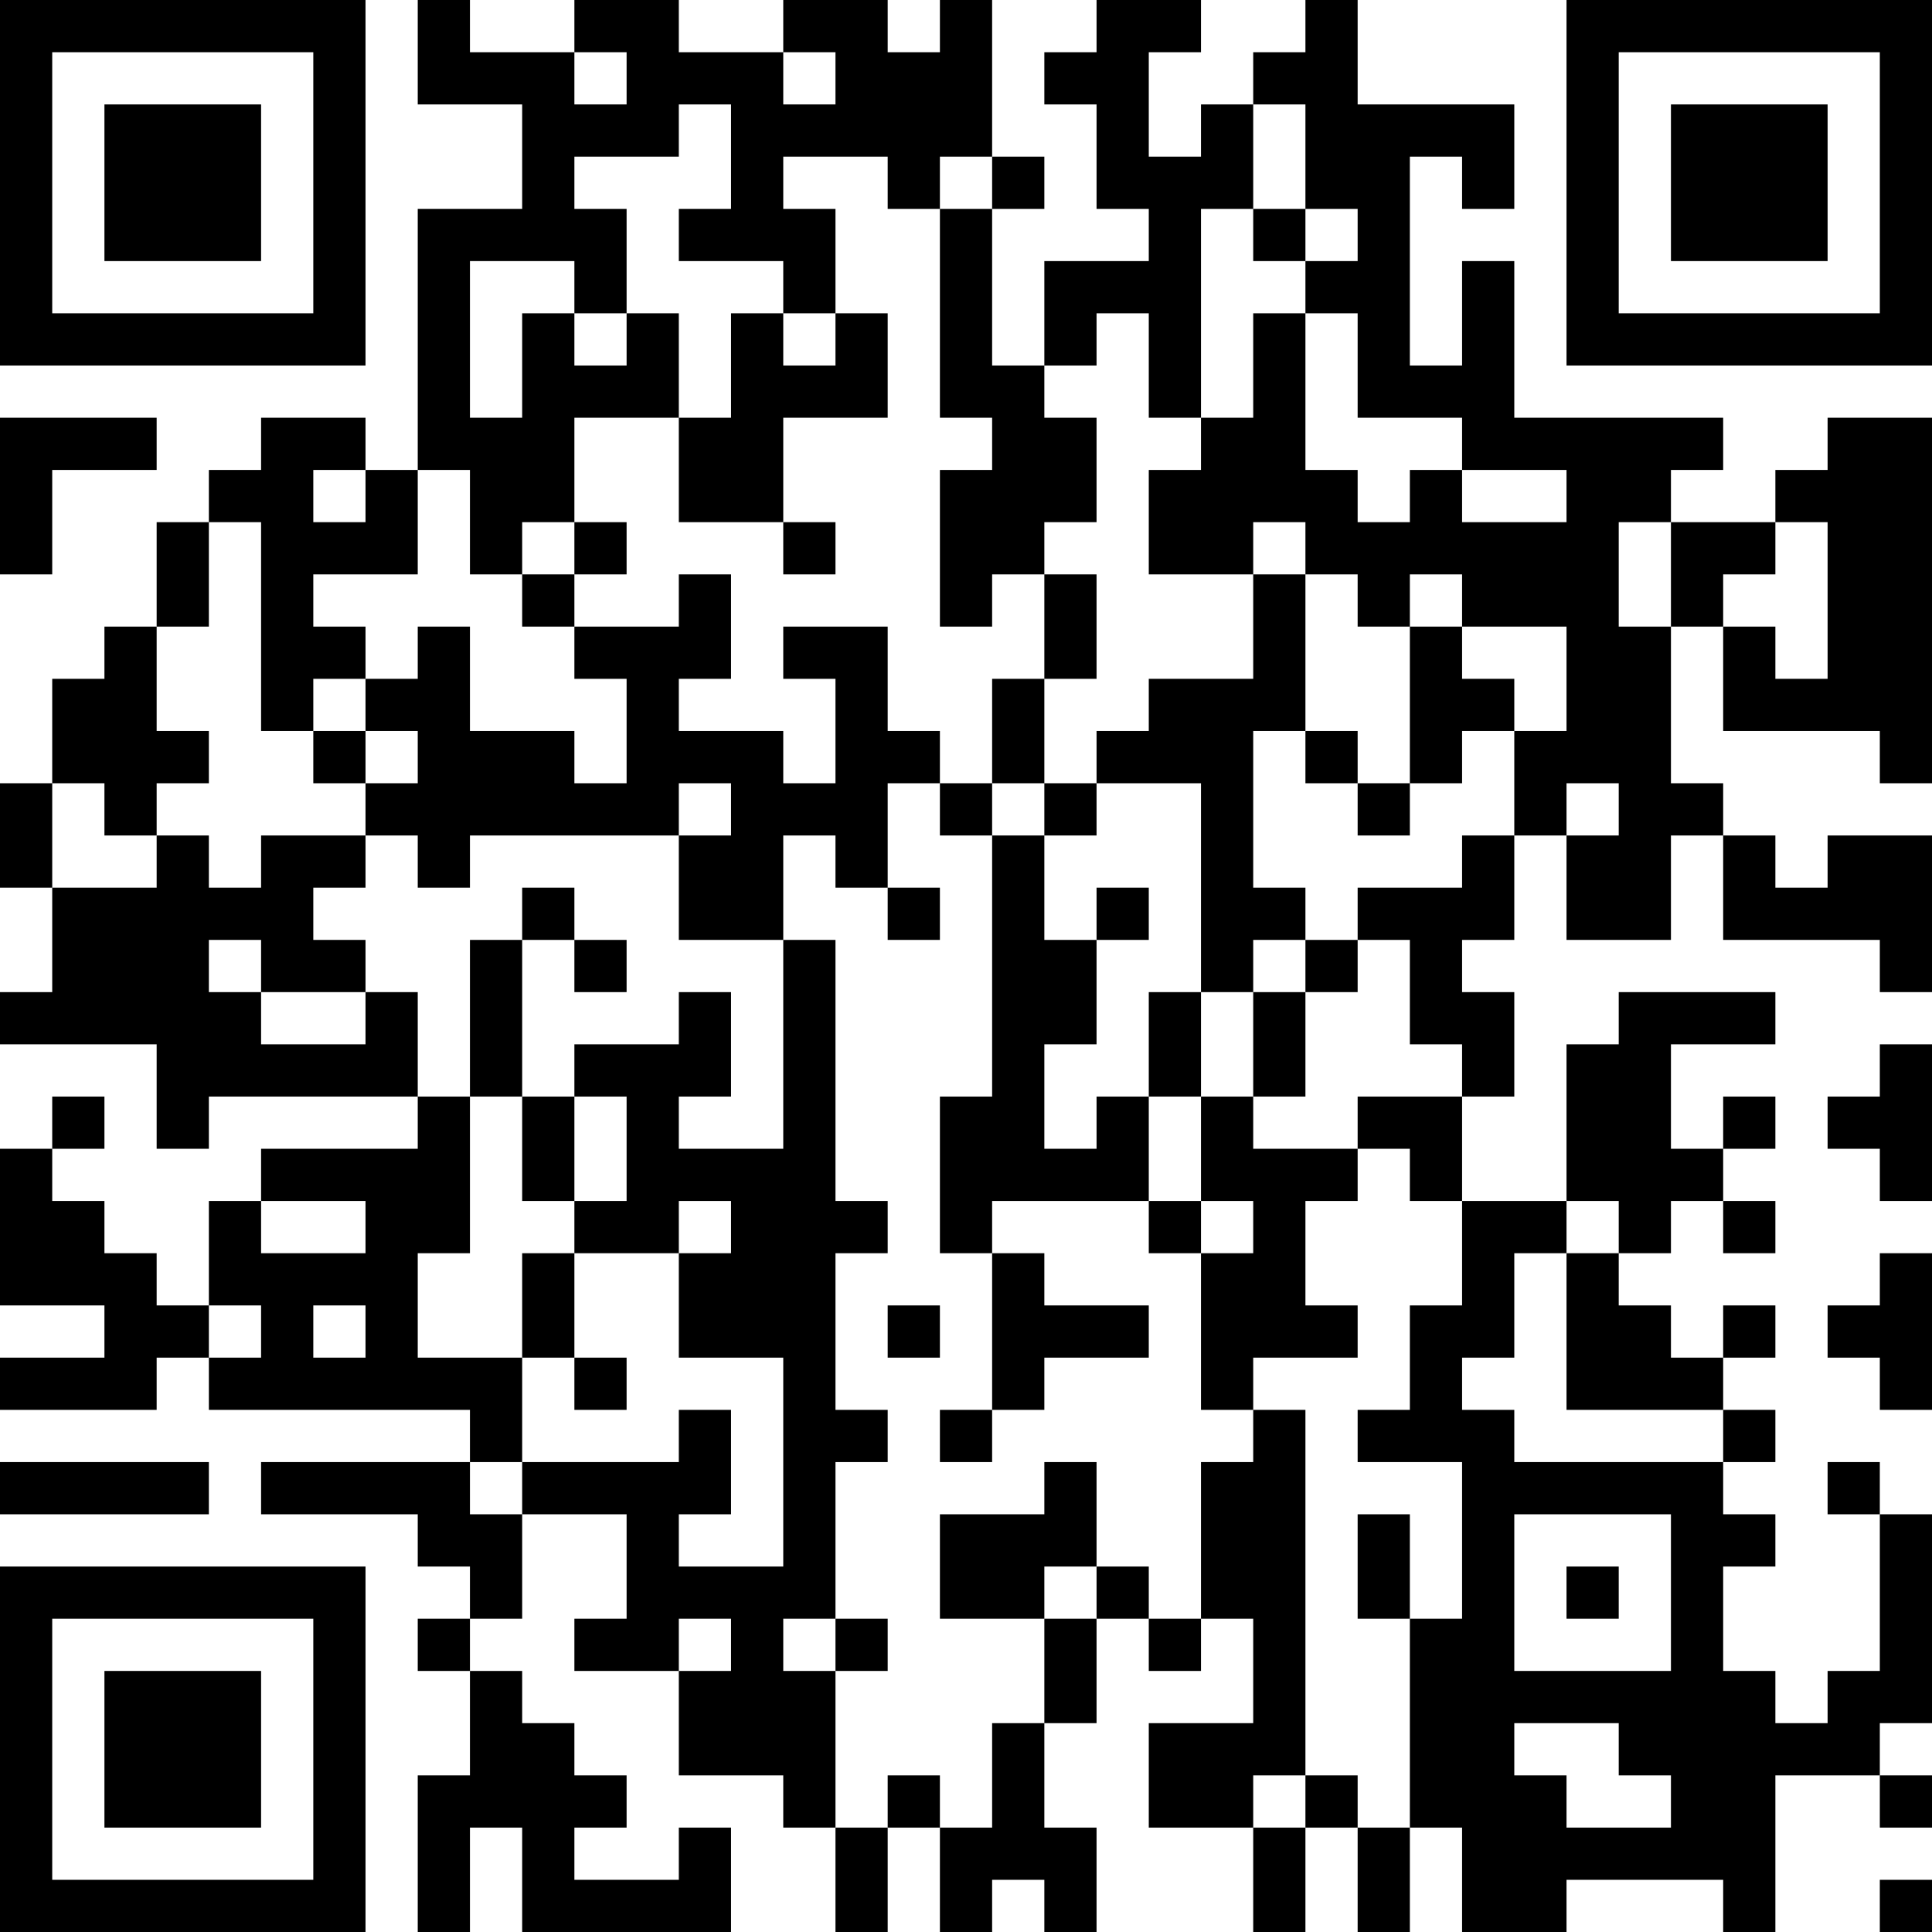 <?xml version="1.0" encoding="UTF-8"?>
<svg xmlns="http://www.w3.org/2000/svg" version="1.1" width="400" height="400" viewBox="0 0 400 400"><rect x="0" y="0" width="400" height="400" fill="#ffffff"/><g transform="scale(10.811)"><g transform="translate(0,0)"><path fill-rule="evenodd" d="M8 0L8 2L10 2L10 4L8 4L8 9L7 9L7 8L5 8L5 9L4 9L4 10L3 10L3 12L2 12L2 13L1 13L1 15L0 15L0 17L1 17L1 19L0 19L0 20L3 20L3 22L4 22L4 21L8 21L8 22L5 22L5 23L4 23L4 25L3 25L3 24L2 24L2 23L1 23L1 22L2 22L2 21L1 21L1 22L0 22L0 25L2 25L2 26L0 26L0 27L3 27L3 26L4 26L4 27L9 27L9 28L5 28L5 29L8 29L8 30L9 30L9 31L8 31L8 32L9 32L9 34L8 34L8 37L9 37L9 35L10 35L10 37L14 37L14 35L13 35L13 36L11 36L11 35L12 35L12 34L11 34L11 33L10 33L10 32L9 32L9 31L10 31L10 29L12 29L12 31L11 31L11 32L13 32L13 34L15 34L15 35L16 35L16 37L17 37L17 35L18 35L18 37L19 37L19 36L20 36L20 37L21 37L21 35L20 35L20 33L21 33L21 31L22 31L22 32L23 32L23 31L24 31L24 33L22 33L22 35L24 35L24 37L25 37L25 35L26 35L26 37L27 37L27 35L28 35L28 37L30 37L30 36L33 36L33 37L34 37L34 34L36 34L36 35L37 35L37 34L36 34L36 33L37 33L37 29L36 29L36 28L35 28L35 29L36 29L36 32L35 32L35 33L34 33L34 32L33 32L33 30L34 30L34 29L33 29L33 28L34 28L34 27L33 27L33 26L34 26L34 25L33 25L33 26L32 26L32 25L31 25L31 24L32 24L32 23L33 23L33 24L34 24L34 23L33 23L33 22L34 22L34 21L33 21L33 22L32 22L32 20L34 20L34 19L31 19L31 20L30 20L30 23L28 23L28 21L29 21L29 19L28 19L28 18L29 18L29 16L30 16L30 18L32 18L32 16L33 16L33 18L36 18L36 19L37 19L37 16L35 16L35 17L34 17L34 16L33 16L33 15L32 15L32 12L33 12L33 14L36 14L36 15L37 15L37 8L35 8L35 9L34 9L34 10L32 10L32 9L33 9L33 8L29 8L29 5L28 5L28 7L27 7L27 3L28 3L28 4L29 4L29 2L26 2L26 0L25 0L25 1L24 1L24 2L23 2L23 3L22 3L22 1L23 1L23 0L21 0L21 1L20 1L20 2L21 2L21 4L22 4L22 5L20 5L20 7L19 7L19 4L20 4L20 3L19 3L19 0L18 0L18 1L17 1L17 0L15 0L15 1L13 1L13 0L11 0L11 1L9 1L9 0ZM11 1L11 2L12 2L12 1ZM15 1L15 2L16 2L16 1ZM13 2L13 3L11 3L11 4L12 4L12 6L11 6L11 5L9 5L9 8L10 8L10 6L11 6L11 7L12 7L12 6L13 6L13 8L11 8L11 10L10 10L10 11L9 11L9 9L8 9L8 11L6 11L6 12L7 12L7 13L6 13L6 14L5 14L5 10L4 10L4 12L3 12L3 14L4 14L4 15L3 15L3 16L2 16L2 15L1 15L1 17L3 17L3 16L4 16L4 17L5 17L5 16L7 16L7 17L6 17L6 18L7 18L7 19L5 19L5 18L4 18L4 19L5 19L5 20L7 20L7 19L8 19L8 21L9 21L9 24L8 24L8 26L10 26L10 28L9 28L9 29L10 29L10 28L13 28L13 27L14 27L14 29L13 29L13 30L15 30L15 26L13 26L13 24L14 24L14 23L13 23L13 24L11 24L11 23L12 23L12 21L11 21L11 20L13 20L13 19L14 19L14 21L13 21L13 22L15 22L15 18L16 18L16 23L17 23L17 24L16 24L16 27L17 27L17 28L16 28L16 31L15 31L15 32L16 32L16 35L17 35L17 34L18 34L18 35L19 35L19 33L20 33L20 31L21 31L21 30L22 30L22 31L23 31L23 28L24 28L24 27L25 27L25 34L24 34L24 35L25 35L25 34L26 34L26 35L27 35L27 31L28 31L28 28L26 28L26 27L27 27L27 25L28 25L28 23L27 23L27 22L26 22L26 21L28 21L28 20L27 20L27 18L26 18L26 17L28 17L28 16L29 16L29 14L30 14L30 12L28 12L28 11L27 11L27 12L26 12L26 11L25 11L25 10L24 10L24 11L22 11L22 9L23 9L23 8L24 8L24 6L25 6L25 9L26 9L26 10L27 10L27 9L28 9L28 10L30 10L30 9L28 9L28 8L26 8L26 6L25 6L25 5L26 5L26 4L25 4L25 2L24 2L24 4L23 4L23 8L22 8L22 6L21 6L21 7L20 7L20 8L21 8L21 10L20 10L20 11L19 11L19 12L18 12L18 9L19 9L19 8L18 8L18 4L19 4L19 3L18 3L18 4L17 4L17 3L15 3L15 4L16 4L16 6L15 6L15 5L13 5L13 4L14 4L14 2ZM24 4L24 5L25 5L25 4ZM14 6L14 8L13 8L13 10L15 10L15 11L16 11L16 10L15 10L15 8L17 8L17 6L16 6L16 7L15 7L15 6ZM0 8L0 11L1 11L1 9L3 9L3 8ZM6 9L6 10L7 10L7 9ZM11 10L11 11L10 11L10 12L11 12L11 13L12 13L12 15L11 15L11 14L9 14L9 12L8 12L8 13L7 13L7 14L6 14L6 15L7 15L7 16L8 16L8 17L9 17L9 16L13 16L13 18L15 18L15 16L16 16L16 17L17 17L17 18L18 18L18 17L17 17L17 15L18 15L18 16L19 16L19 21L18 21L18 24L19 24L19 27L18 27L18 28L19 28L19 27L20 27L20 26L22 26L22 25L20 25L20 24L19 24L19 23L22 23L22 24L23 24L23 27L24 27L24 26L26 26L26 25L25 25L25 23L26 23L26 22L24 22L24 21L25 21L25 19L26 19L26 18L25 18L25 17L24 17L24 14L25 14L25 15L26 15L26 16L27 16L27 15L28 15L28 14L29 14L29 13L28 13L28 12L27 12L27 15L26 15L26 14L25 14L25 11L24 11L24 13L22 13L22 14L21 14L21 15L20 15L20 13L21 13L21 11L20 11L20 13L19 13L19 15L18 15L18 14L17 14L17 12L15 12L15 13L16 13L16 15L15 15L15 14L13 14L13 13L14 13L14 11L13 11L13 12L11 12L11 11L12 11L12 10ZM31 10L31 12L32 12L32 10ZM34 10L34 11L33 11L33 12L34 12L34 13L35 13L35 10ZM7 14L7 15L8 15L8 14ZM13 15L13 16L14 16L14 15ZM19 15L19 16L20 16L20 18L21 18L21 20L20 20L20 22L21 22L21 21L22 21L22 23L23 23L23 24L24 24L24 23L23 23L23 21L24 21L24 19L25 19L25 18L24 18L24 19L23 19L23 15L21 15L21 16L20 16L20 15ZM30 15L30 16L31 16L31 15ZM10 17L10 18L9 18L9 21L10 21L10 23L11 23L11 21L10 21L10 18L11 18L11 19L12 19L12 18L11 18L11 17ZM21 17L21 18L22 18L22 17ZM22 19L22 21L23 21L23 19ZM36 20L36 21L35 21L35 22L36 22L36 23L37 23L37 20ZM5 23L5 24L7 24L7 23ZM30 23L30 24L29 24L29 26L28 26L28 27L29 27L29 28L33 28L33 27L30 27L30 24L31 24L31 23ZM10 24L10 26L11 26L11 27L12 27L12 26L11 26L11 24ZM36 24L36 25L35 25L35 26L36 26L36 27L37 27L37 24ZM4 25L4 26L5 26L5 25ZM6 25L6 26L7 26L7 25ZM17 25L17 26L18 26L18 25ZM0 28L0 29L4 29L4 28ZM20 28L20 29L18 29L18 31L20 31L20 30L21 30L21 28ZM26 29L26 31L27 31L27 29ZM29 29L29 32L32 32L32 29ZM30 30L30 31L31 31L31 30ZM13 31L13 32L14 32L14 31ZM16 31L16 32L17 32L17 31ZM29 33L29 34L30 34L30 35L32 35L32 34L31 34L31 33ZM36 36L36 37L37 37L37 36ZM0 0L0 7L7 7L7 0ZM1 1L1 6L6 6L6 1ZM2 2L2 5L5 5L5 2ZM30 0L30 7L37 7L37 0ZM31 1L31 6L36 6L36 1ZM32 2L32 5L35 5L35 2ZM0 30L0 37L7 37L7 30ZM1 31L1 36L6 36L6 31ZM2 32L2 35L5 35L5 32Z" fill="#000000"/></g></g></svg>
